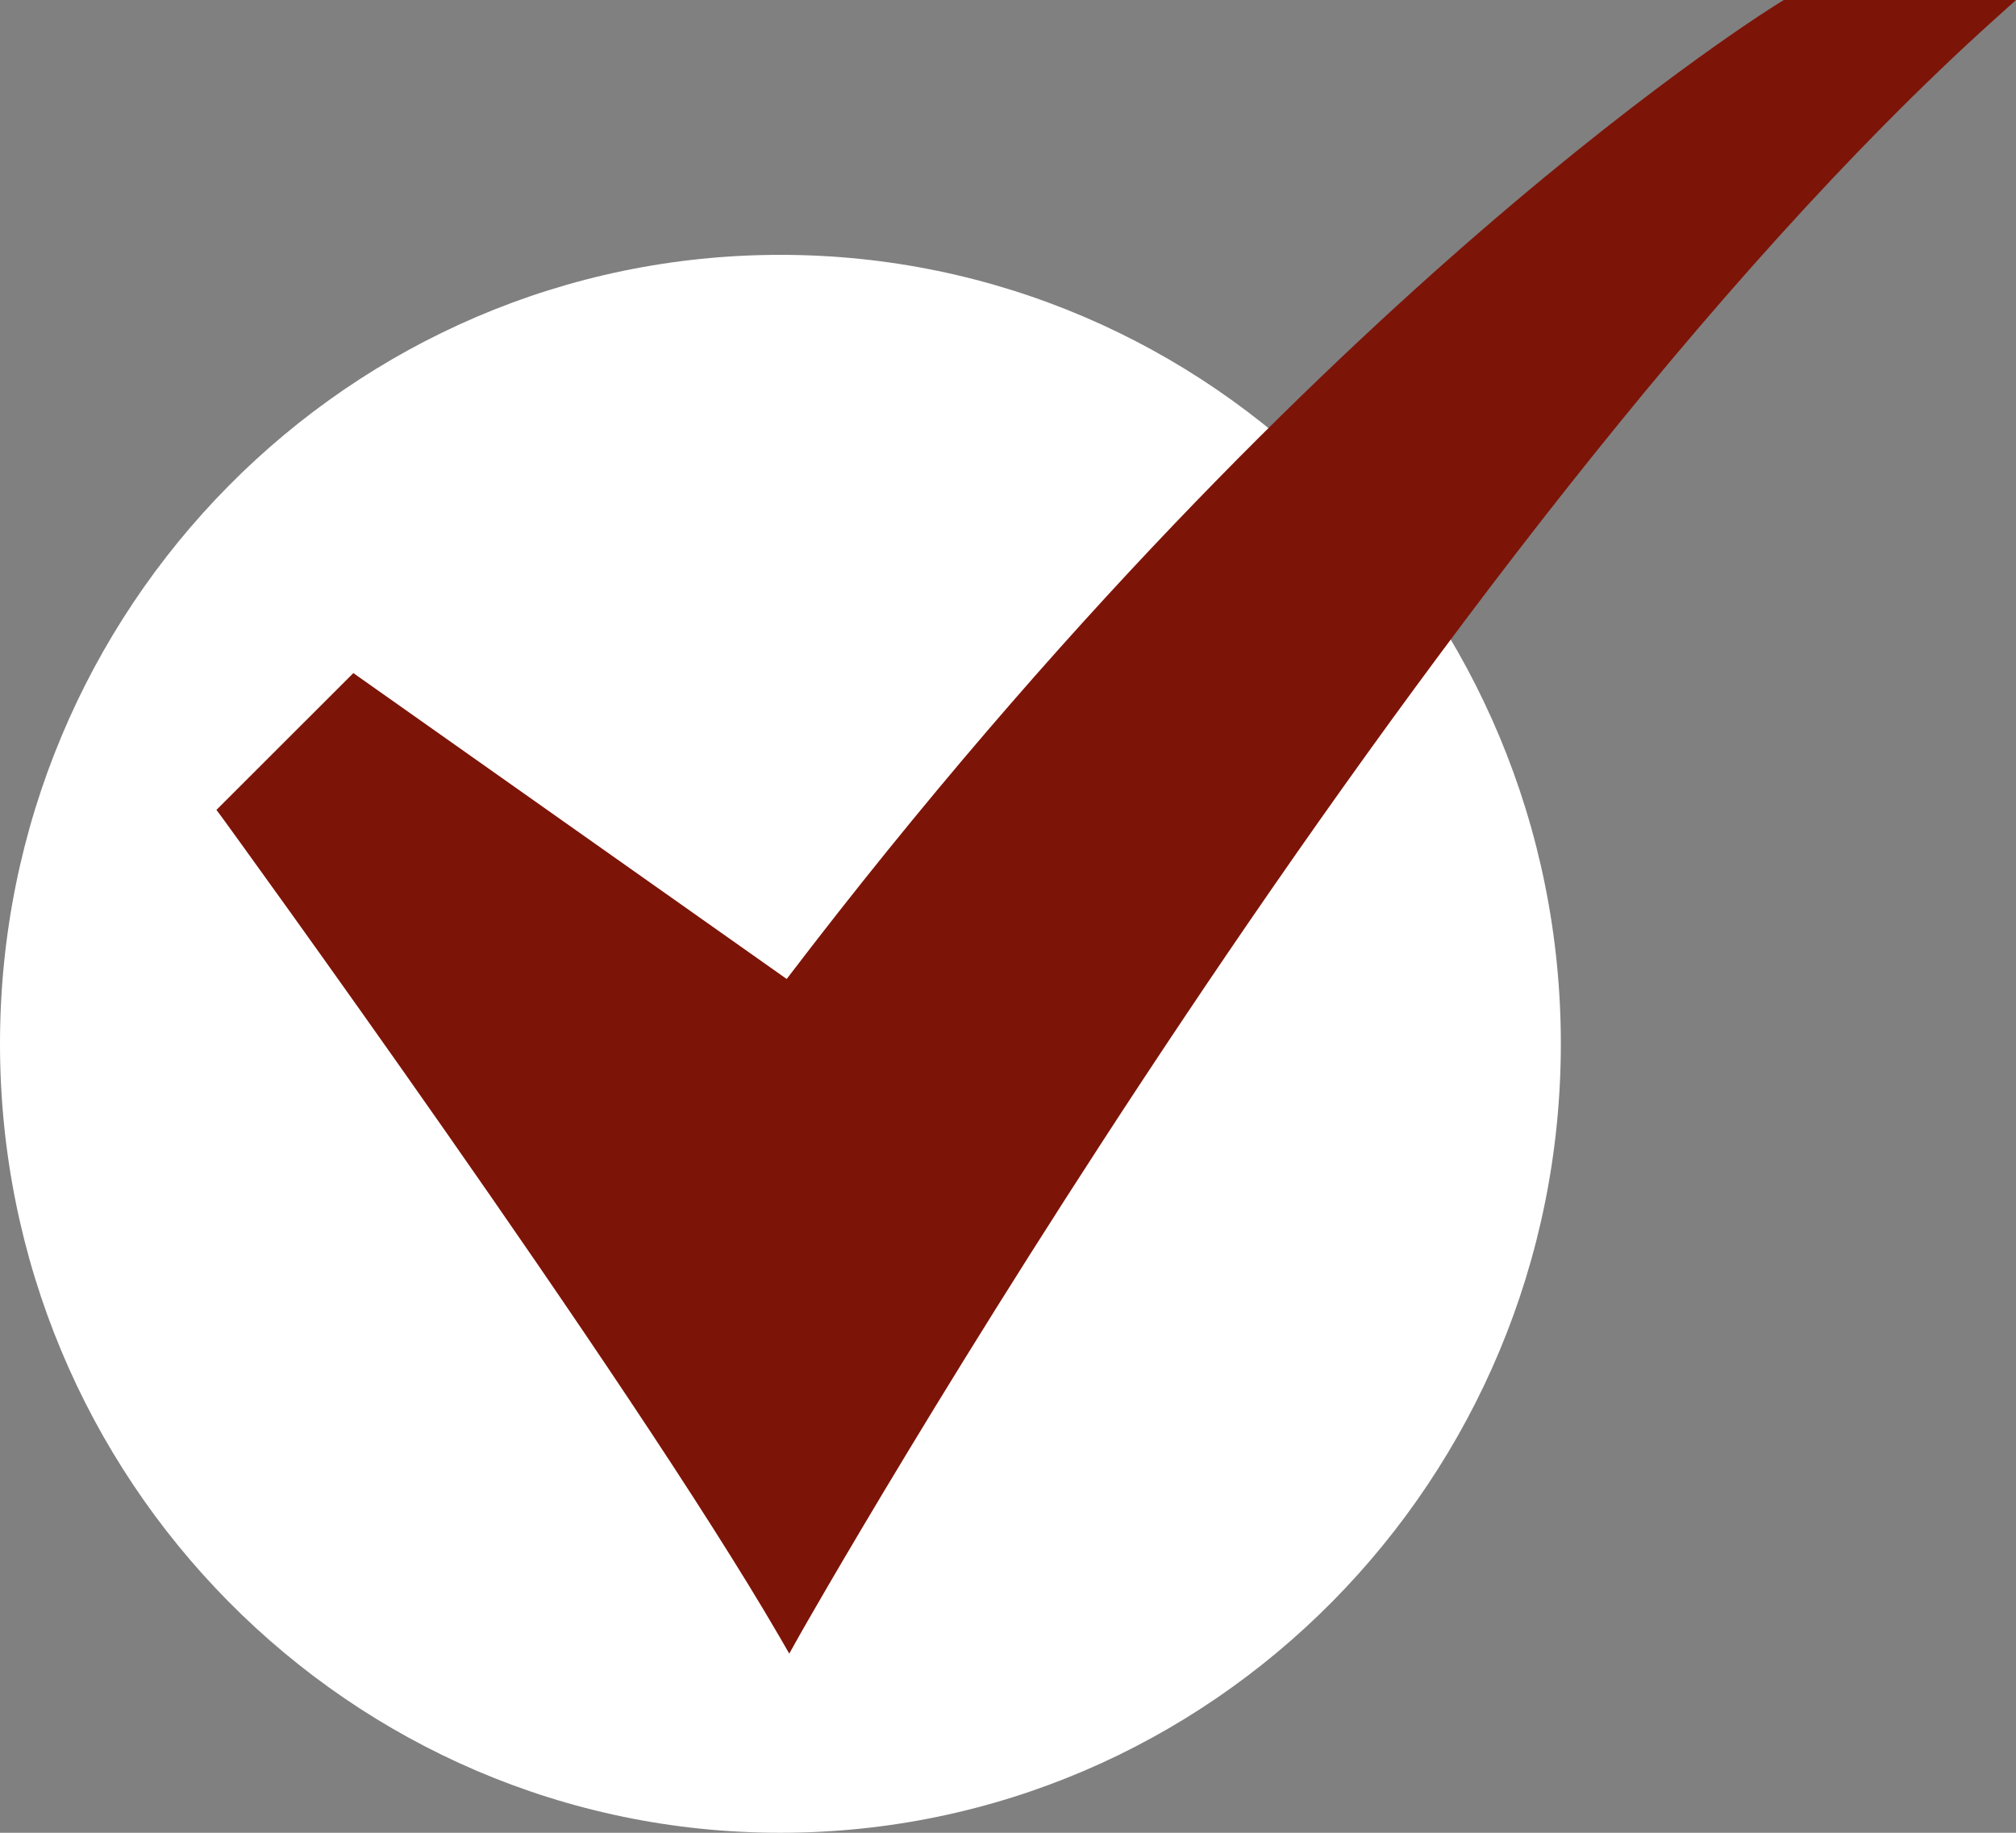 <svg width="22" height="20" viewBox="0 0 22 20" fill="none" xmlns="http://www.w3.org/2000/svg">
    <rect x="0" y="0" width="22" height="20" fill="#808080" stroke="none"/>
    <path d="M8.516 20C13.22 20 17.033 16.145 17.033 11.39C17.033 6.635 13.22 2.781 8.516 2.781C3.813 2.781 0 6.635 0 11.39C0 16.145 3.813 20 8.516 20Z" fill=" #fff"/>
    <path d="M8.613 18.045L8.505 17.858C6.855 15.016 2.47 8.985 2.426 8.924L2.362 8.838L3.856 7.345L8.585 10.683C11.562 6.777 14.34 4.095 16.152 2.528C18.134 0.814 19.424 0.025 19.437 0.018L19.466 0H22L21.758 0.218C15.533 5.823 8.786 17.737 8.718 17.857L8.613 18.045Z" fill=" rgba(125, 20, 8, 1)"/>
    </svg>
    